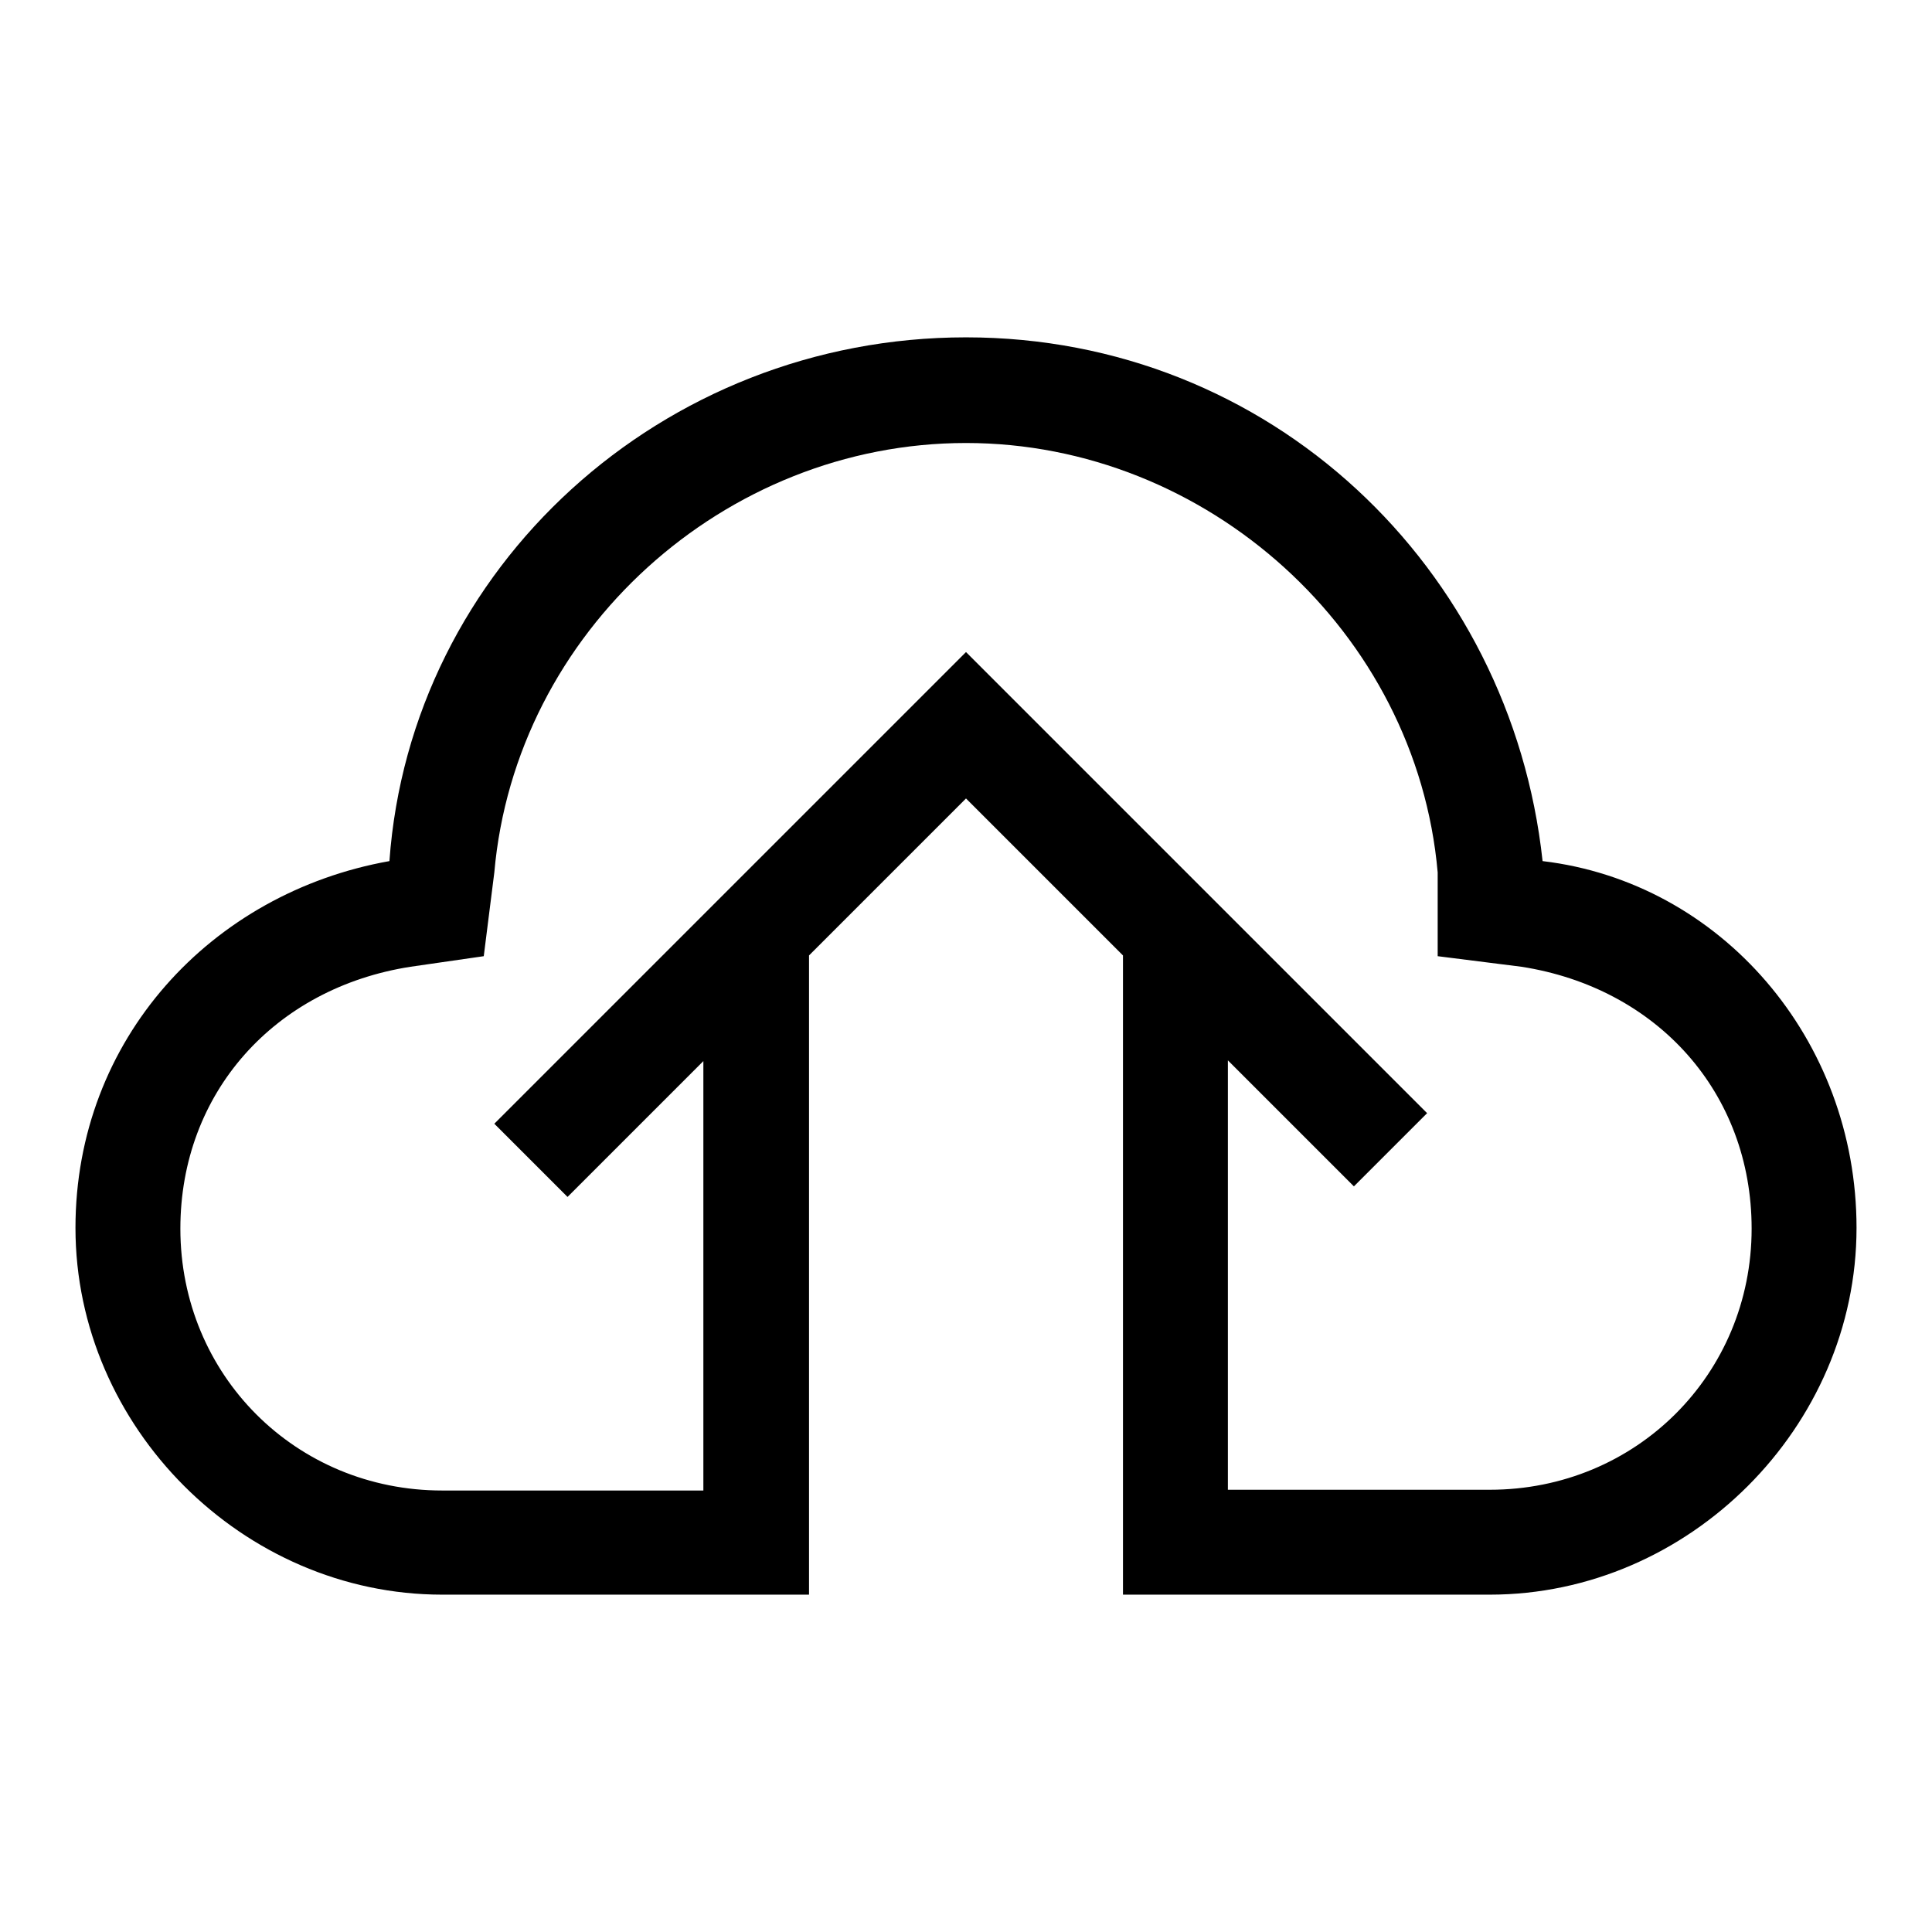 <?xml version="1.0" encoding="utf-8"?>
<!-- Svg Vector Icons : http://www.onlinewebfonts.com/icon -->
<!DOCTYPE svg PUBLIC "-//W3C//DTD SVG 1.1//EN" "http://www.w3.org/Graphics/SVG/1.1/DTD/svg11.dtd">
<svg version="1.1" xmlns="http://www.w3.org/2000/svg" xmlns:xlink="http://www.w3.org/1999/xlink" x="0px" y="0px" viewBox="0 0 256 256" enable-background="new 0 0 256 256" xml:space="preserve">
<g> <path fill="#000000" d="M204.4,114.1c-4.2-38.9-36.1-69.4-76.4-69.4c-40.3,0-73.6,30.5-76.4,69.4C28,118.3,10,137.7,10,162.7 c0,26.4,22.2,48.6,48.6,48.6h48.6v-84.7l20.8-20.8l20.8,20.8v84.7h48.6c26.4,0,48.6-22.2,48.6-48.6 C246,137.7,228,116.9,204.4,114.1L204.4,114.1z M197.4,197.4h-34.7v-56.9l16.7,16.7l9.7-9.7L128,86.4l-62.5,62.5l9.7,9.7l18-18 v56.9H58.6c-19.4,0-34.7-15.3-34.7-34.7c0-18,12.5-31.9,30.5-34.7l9.7-1.4l1.4-11.1c2.8-31.9,30.5-56.9,62.5-56.9 c31.9,0,59.7,25,62.5,56.9v11.1l11.1,1.4c18,2.8,30.5,16.7,30.5,34.7C232.1,182.1,216.8,197.4,197.4,197.4L197.4,197.4z"/></g>
</svg>